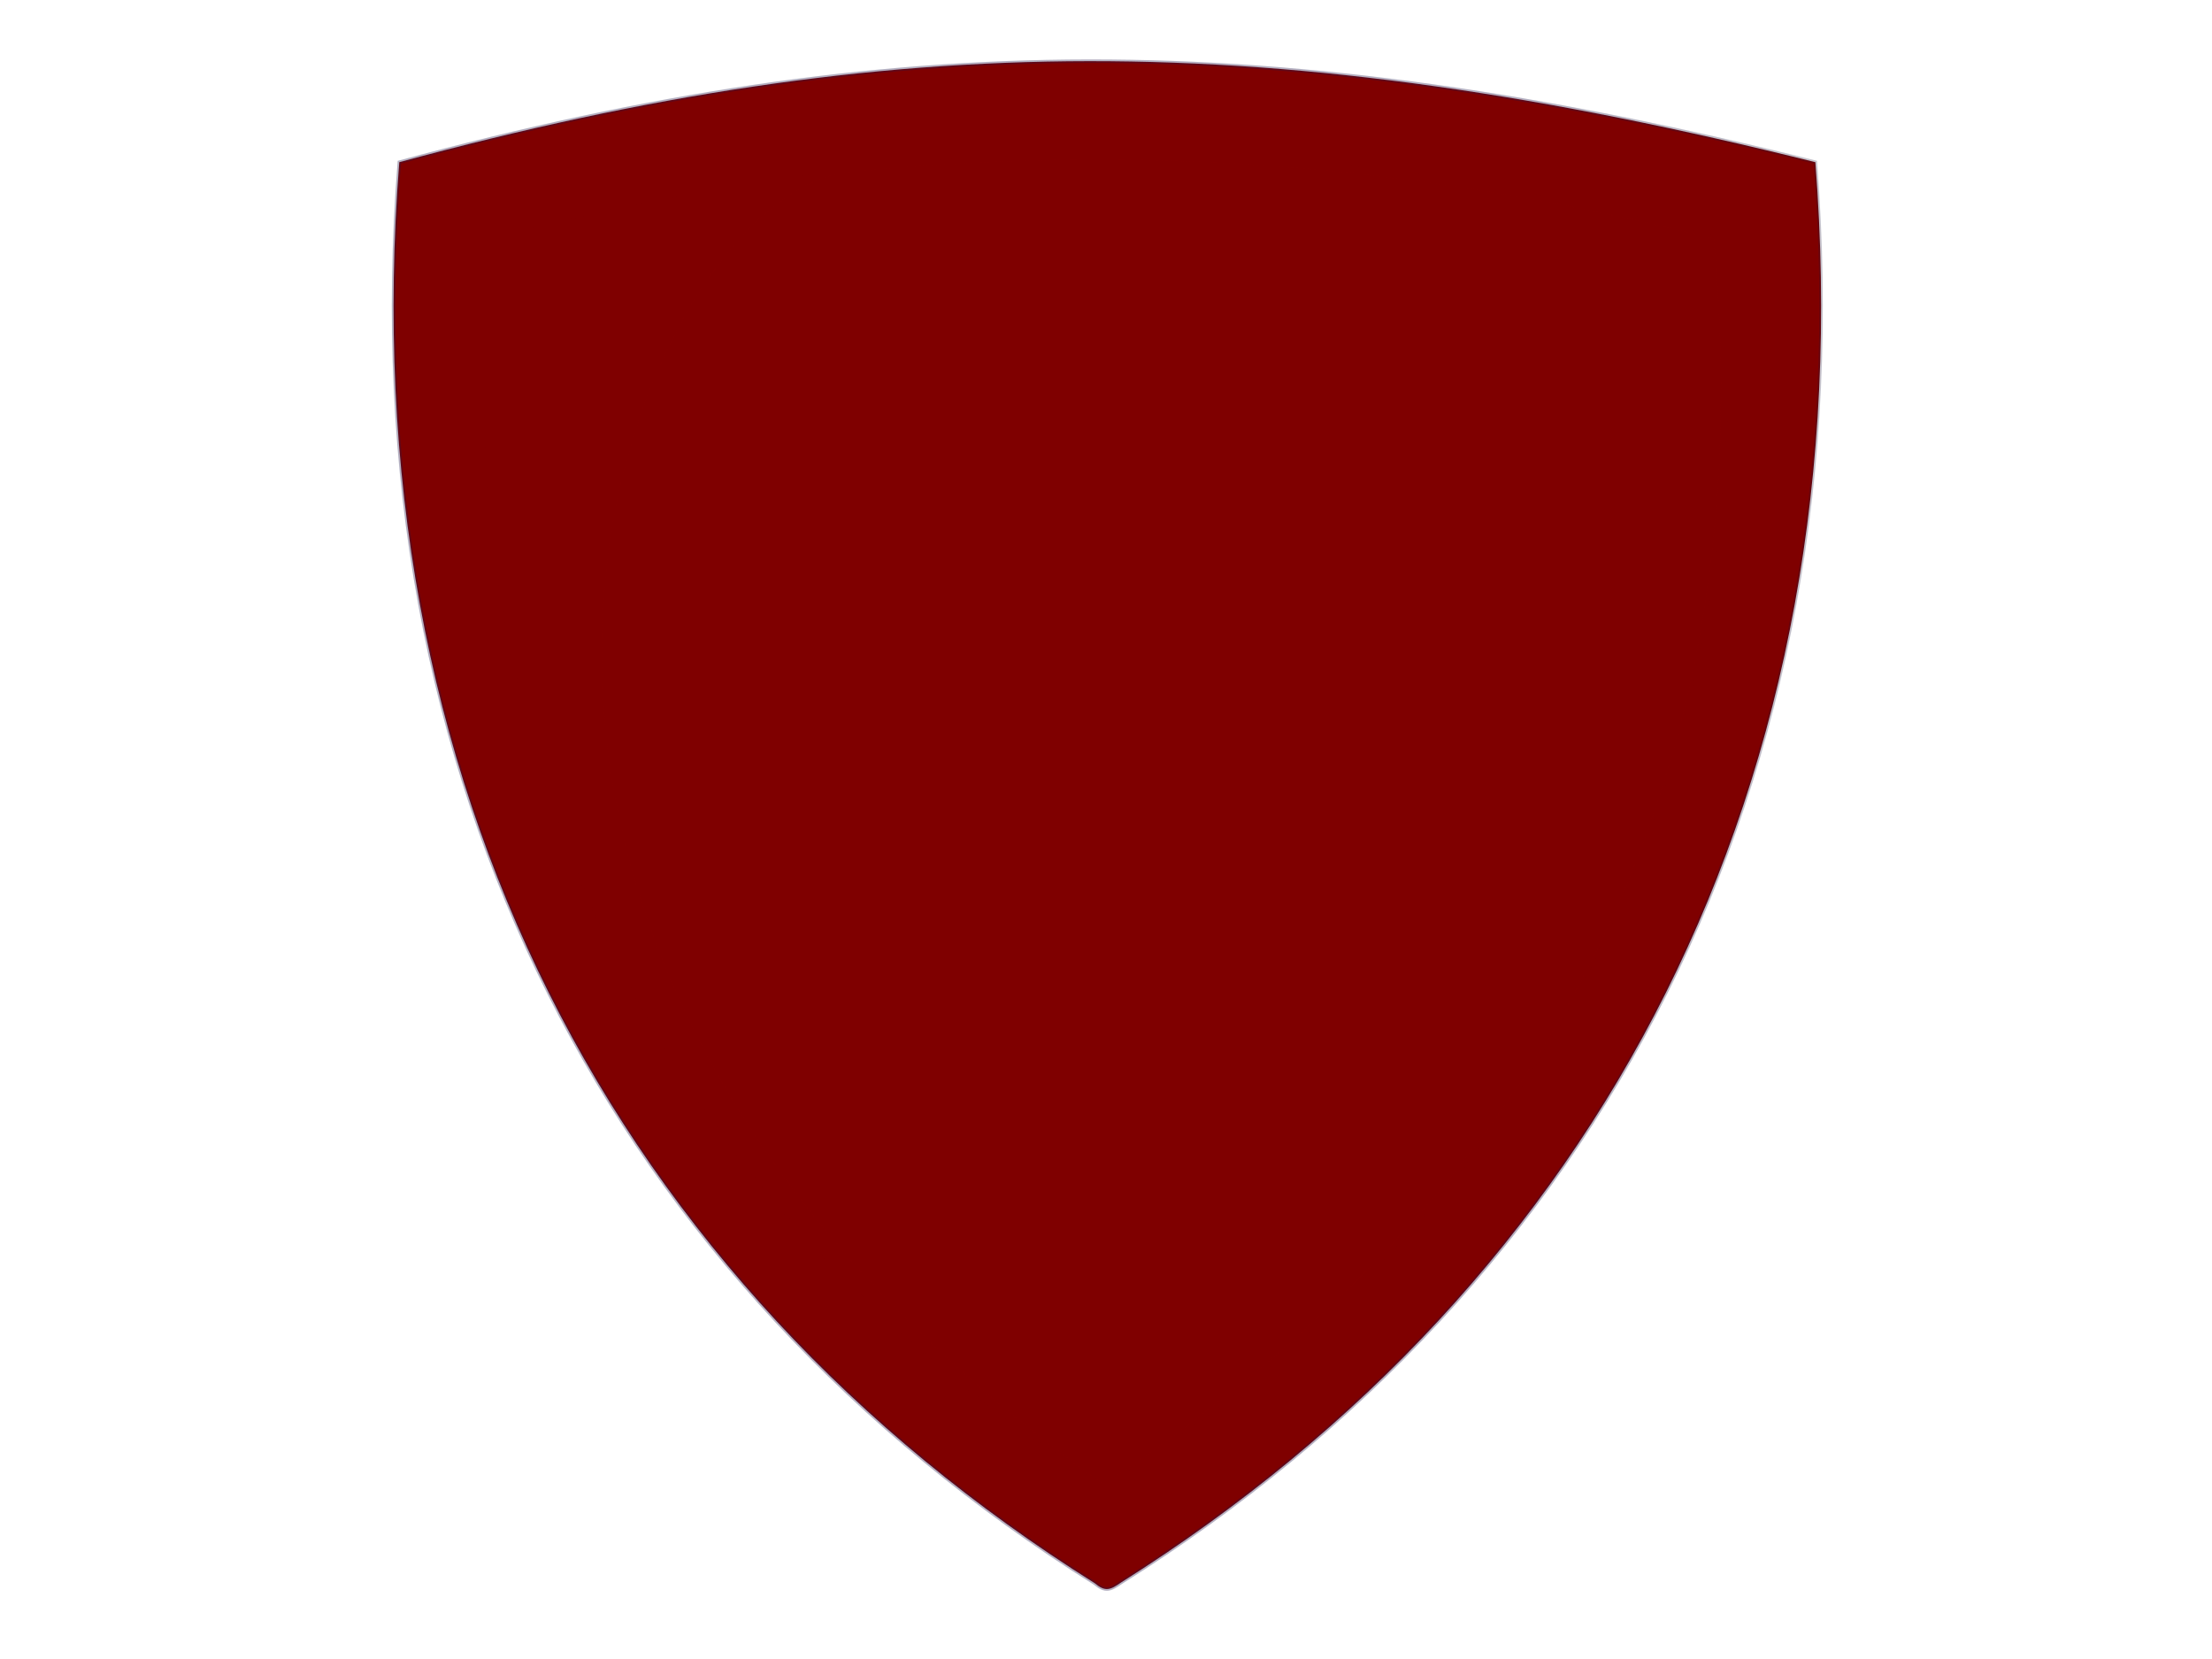 <?xml version="1.0"?><svg width="640" height="480" xmlns="http://www.w3.org/2000/svg" xmlns:xlink="http://www.w3.org/1999/xlink">
 <title>Maroon Shield</title>
 <defs>
  <linearGradient id="linearGradient3230">
   <stop offset="0" id="stop3232" stop-color="#122f14"/>
   <stop offset="1" id="stop3234" stop-opacity="0" stop-color="#000000"/>
  </linearGradient>
  <linearGradient id="linearGradient3196">
   <stop id="stop3226" offset="0" stop-opacity="0.339" stop-color="#231949"/>
   <stop id="stop3200" offset="1" stop-opacity="0" stop-color="#000000"/>
  </linearGradient>
  <linearGradient xlink:href="#linearGradient3196" id="linearGradient3190" x1="0.777" y1="0.336" x2="1.524" y2="0.336"/>
  <linearGradient xlink:href="#linearGradient3230" id="linearGradient3236" x1="0.011" y1="0.399" x2="1.351" y2="0.399" gradientTransform="matrix(-1, 0, 0, 1, 230.492, -5.15113e-06)"/>
 </defs>
 <g>
  <g id="layer1">
   <path d="m115.526,46.925c-14.13,180.079 62.518,323.968 201.209,411.14c3.119,2.599 4.474,1.975 7.707,-0.259c138.421,-87.199 214.913,-230.987 200.798,-410.881c-157.213,-39.212 -266.615,-38.722 -409.714,0l0,0z" id="path2391" stroke-width="1px" stroke="url(#linearGradient3190)" fill-rule="evenodd" fill="#7f0000"/>
   <path d="m498.576,69.079c12.33,157.126 -54.549,282.677 -175.563,358.736c-2.721,2.269 -3.903,1.724 -6.725,-0.226c-120.778,-76.083 -187.52,-201.545 -175.204,-358.509c131.288,-33.283 232.632,-33.786 357.491,0l0,0l0,0l0,0z" id="path2400" stroke-width="0.873px" stroke="url(#linearGradient3236)" fill-rule="evenodd" fill="#7f0000"/>
   <path d="m495.859,69.079c-70.347,-17.695 -150.46,-28.79 -247.245,-19.558c-60.496,0 -160.975,214.87 70.696,379.985c89.597,-59.428 194.806,-164.583 176.549,-360.427l0,0z" id="path3532" stroke-width="1px" fill-rule="nonzero" fill="#7f0000" opacity="0.306"/>
   <path d="m283.675,114.477l0,60.672l-53.215,0l0,83.288l53.215,0l0,61.76l75.306,0l0,-61.76l57.142,0l0,-83.288l-57.142,0l0,-60.672l-75.306,0z" id="path3669" stroke-miterlimit="4" fill-rule="nonzero" fill="#7f0000"/>
  </g>
  <title>Layer 1</title>
 </g>
</svg>